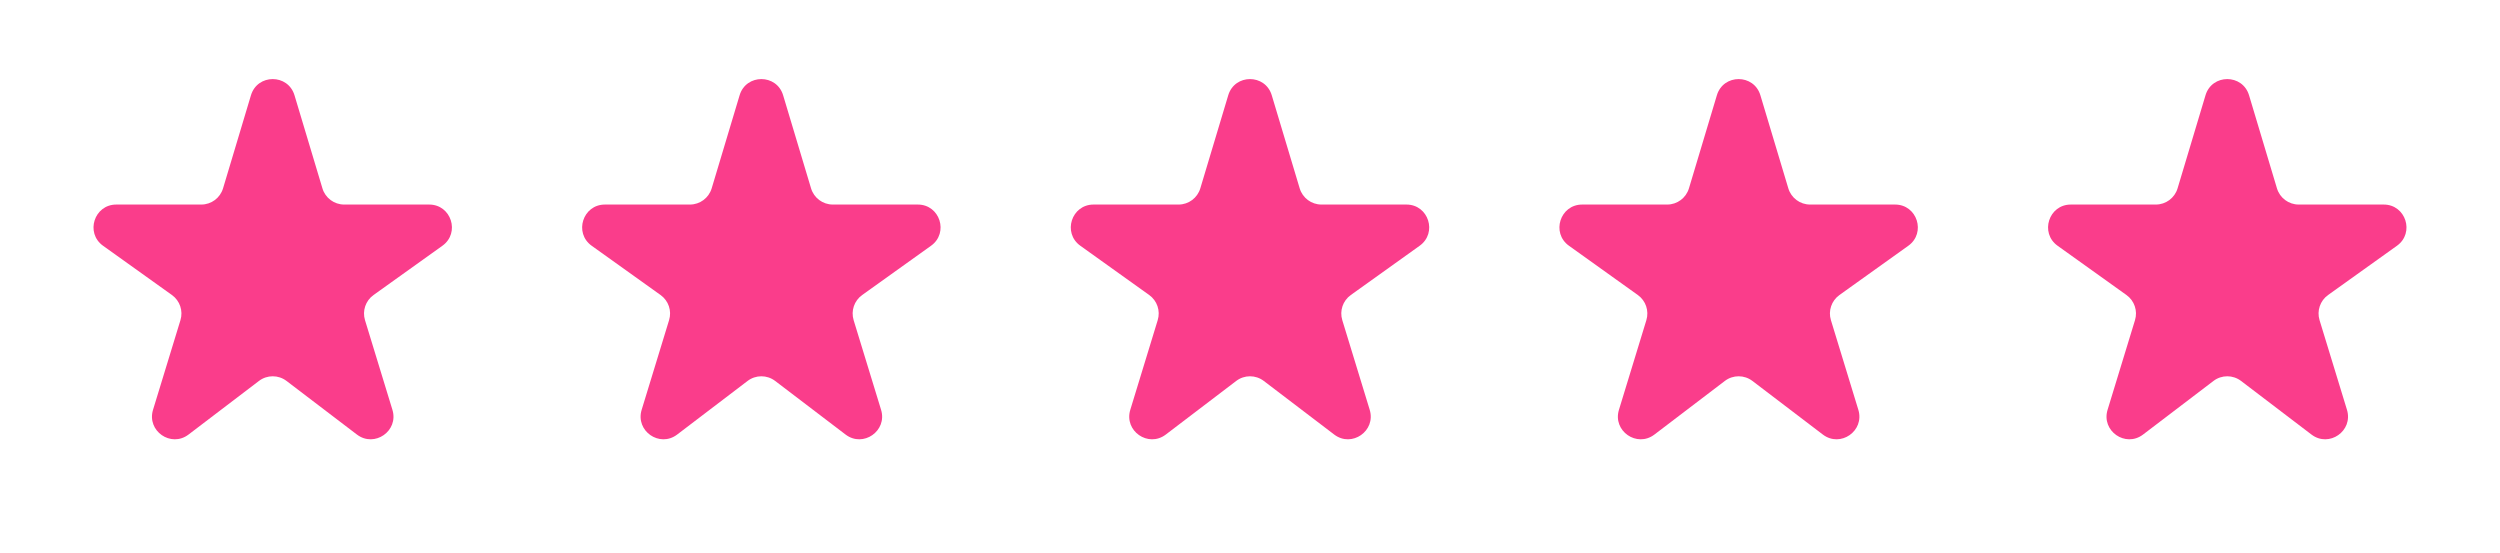 <svg xmlns="http://www.w3.org/2000/svg" width="95" height="21" viewBox="0 0 95 21" fill="none"><mask id="mask0_46_84" style="mask-type:alpha" maskUnits="userSpaceOnUse" x="0" y="0" width="21" height="21"><rect width="20.727" height="20.727" rx="0.864" fill="#D9D9D9"></rect></mask><g mask="url(#mask0_46_84)"><path d="M7.164 16.513C6.496 17.021 5.57 16.375 5.815 15.573L6.857 12.166C6.966 11.812 6.835 11.427 6.534 11.211L3.916 9.339C3.233 8.85 3.579 7.773 4.419 7.773H7.648C8.03 7.773 8.366 7.523 8.476 7.157L9.536 3.621C9.783 2.8 10.945 2.8 11.191 3.621L12.252 7.157C12.361 7.523 12.698 7.773 13.079 7.773H16.309C17.148 7.773 17.494 8.85 16.811 9.339L14.194 11.211C13.892 11.427 13.762 11.812 13.87 12.166L14.912 15.573C15.158 16.375 14.231 17.021 13.563 16.513L10.887 14.475C10.578 14.24 10.15 14.24 9.841 14.475L7.164 16.513Z" fill="#FA3D8B"></path></g><mask id="mask1_46_84" style="mask-type:alpha" maskUnits="userSpaceOnUse" x="18" y="0" width="22" height="21"><rect x="18.568" width="20.727" height="20.727" rx="0.864" fill="#D9D9D9"></rect></mask><g mask="url(#mask1_46_84)"><path d="M25.732 16.513C25.064 17.021 24.138 16.375 24.383 15.573L25.425 12.166C25.534 11.812 25.404 11.427 25.102 11.211L22.484 9.339C21.801 8.85 22.147 7.773 22.987 7.773H26.216C26.598 7.773 26.934 7.523 27.044 7.157L28.105 3.621C28.351 2.8 29.513 2.8 29.759 3.621L30.82 7.157C30.93 7.523 31.266 7.773 31.647 7.773H34.877C35.717 7.773 36.062 8.85 35.379 9.339L32.762 11.211C32.46 11.427 32.33 11.812 32.438 12.166L33.481 15.573C33.726 16.375 32.799 17.021 32.132 16.513L29.455 14.475C29.146 14.24 28.718 14.24 28.409 14.475L25.732 16.513Z" fill="#FA3D8B"></path></g><mask id="mask2_46_84" style="mask-type:alpha" maskUnits="userSpaceOnUse" x="37" y="0" width="21" height="21"><rect x="37.136" width="20.727" height="20.727" rx="0.864" fill="#D9D9D9"></rect></mask><g mask="url(#mask2_46_84)"><path d="M44.3 16.513C43.633 17.021 42.706 16.375 42.951 15.573L43.993 12.166C44.102 11.812 43.972 11.427 43.67 11.211L41.053 9.339C40.37 8.85 40.715 7.773 41.555 7.773H44.785C45.166 7.773 45.502 7.523 45.612 7.157L46.673 3.621C46.919 2.8 48.081 2.8 48.327 3.621L49.388 7.157C49.498 7.523 49.834 7.773 50.215 7.773H53.445C54.285 7.773 54.63 8.85 53.947 9.339L51.33 11.211C51.028 11.427 50.898 11.812 51.007 12.166L52.049 15.573C52.294 16.375 51.367 17.021 50.7 16.513L48.023 14.475C47.714 14.24 47.286 14.24 46.977 14.475L44.3 16.513Z" fill="#FA3D8B"></path></g><mask id="mask3_46_84" style="mask-type:alpha" maskUnits="userSpaceOnUse" x="55" y="0" width="22" height="21"><rect x="55.705" width="20.727" height="20.727" rx="0.864" fill="#D9D9D9"></rect></mask><g mask="url(#mask3_46_84)"><path d="M62.868 16.513C62.201 17.021 61.274 16.375 61.52 15.573L62.562 12.166C62.67 11.812 62.54 11.427 62.238 11.211L59.621 9.339C58.938 8.85 59.283 7.773 60.123 7.773H63.353C63.734 7.773 64.07 7.523 64.18 7.157L65.241 3.621C65.487 2.8 66.649 2.8 66.895 3.621L67.956 7.157C68.066 7.523 68.402 7.773 68.784 7.773H72.013C72.853 7.773 73.199 8.85 72.516 9.339L69.898 11.211C69.597 11.427 69.466 11.812 69.575 12.166L70.617 15.573C70.862 16.375 69.936 17.021 69.268 16.513L66.591 14.475C66.282 14.24 65.854 14.24 65.545 14.475L62.868 16.513Z" fill="#FA3D8B"></path></g><mask id="mask4_46_84" style="mask-type:alpha" maskUnits="userSpaceOnUse" x="74" y="0" width="21" height="21"><rect x="74.273" width="20.727" height="20.727" rx="0.864" fill="#D9D9D9"></rect></mask><g mask="url(#mask4_46_84)"><path d="M81.436 16.513C80.769 17.021 79.842 16.375 80.088 15.573L81.13 12.166C81.238 11.812 81.108 11.427 80.806 11.211L78.189 9.339C77.506 8.85 77.852 7.773 78.691 7.773H81.921C82.302 7.773 82.639 7.523 82.748 7.157L83.809 3.621C84.055 2.8 85.217 2.8 85.464 3.621L86.524 7.157C86.634 7.523 86.97 7.773 87.352 7.773H90.581C91.421 7.773 91.767 8.85 91.084 9.339L88.466 11.211C88.165 11.427 88.034 11.812 88.143 12.166L89.185 15.573C89.43 16.375 88.504 17.021 87.836 16.513L85.159 14.475C84.85 14.24 84.422 14.24 84.113 14.475L81.436 16.513Z" fill="#FA3D8B"></path></g></svg>